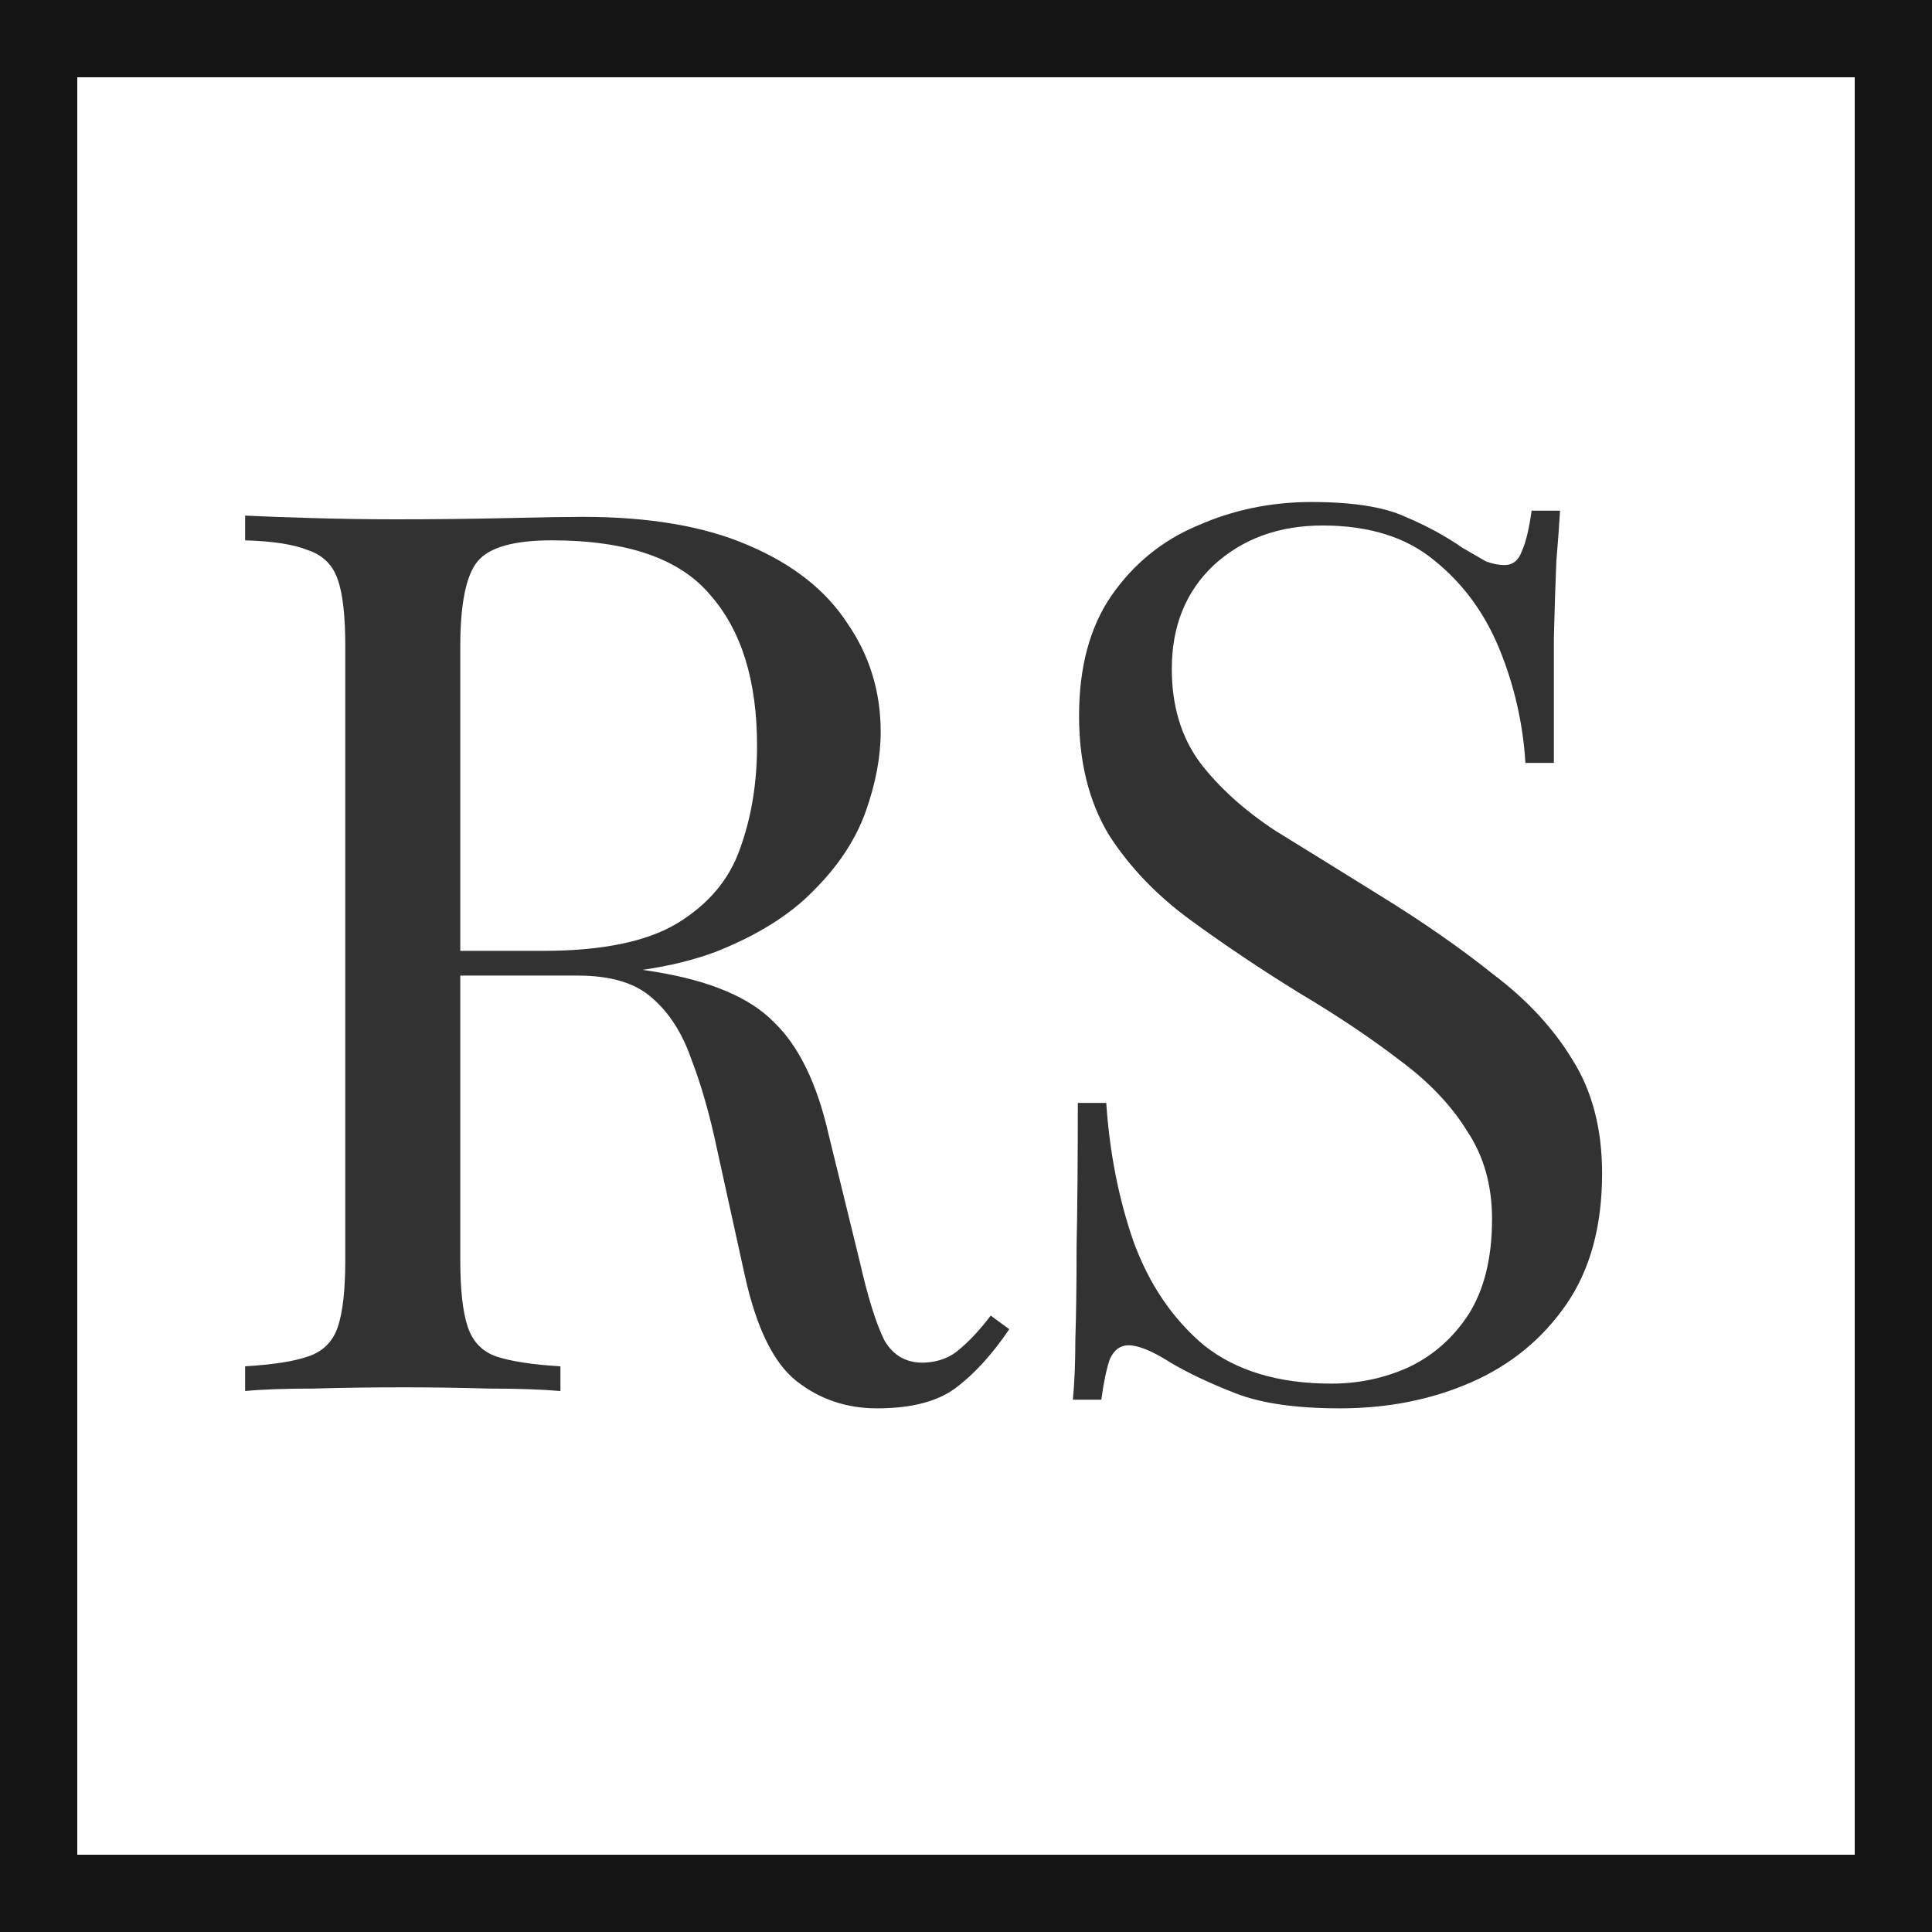 <svg width="50" height="50" viewBox="0 0 50 50" fill="none" xmlns="http://www.w3.org/2000/svg">
<rect x="1" y="1" width="48" height="48" stroke="#141414" stroke-width="2"/>
<path d="M6.344 13.344C6.792 13.365 7.379 13.387 8.104 13.408C8.829 13.429 9.544 13.44 10.248 13.44C11.251 13.44 12.211 13.429 13.128 13.408C14.045 13.387 14.696 13.376 15.08 13.376C16.808 13.376 18.237 13.621 19.368 14.112C20.52 14.603 21.373 15.275 21.928 16.128C22.504 16.96 22.792 17.899 22.792 18.944C22.792 19.584 22.664 20.267 22.408 20.992C22.152 21.717 21.704 22.4 21.064 23.04C20.445 23.68 19.592 24.213 18.504 24.64C17.416 25.045 16.04 25.248 14.376 25.248H11.304V24.608H14.056C15.571 24.608 16.723 24.373 17.512 23.904C18.323 23.413 18.867 22.773 19.144 21.984C19.443 21.173 19.592 20.277 19.592 19.296C19.592 17.611 19.187 16.309 18.376 15.392C17.587 14.453 16.221 13.984 14.28 13.984C13.299 13.984 12.659 14.165 12.36 14.528C12.061 14.891 11.912 15.627 11.912 16.736V32.608C11.912 33.376 11.976 33.952 12.104 34.336C12.232 34.72 12.477 34.976 12.84 35.104C13.224 35.232 13.779 35.317 14.504 35.36V36C14.013 35.957 13.395 35.936 12.648 35.936C11.923 35.915 11.187 35.904 10.44 35.904C9.608 35.904 8.829 35.915 8.104 35.936C7.379 35.936 6.792 35.957 6.344 36V35.36C7.069 35.317 7.613 35.232 7.976 35.104C8.36 34.976 8.616 34.72 8.744 34.336C8.872 33.952 8.936 33.376 8.936 32.608V16.736C8.936 15.947 8.872 15.371 8.744 15.008C8.616 14.624 8.36 14.368 7.976 14.24C7.613 14.091 7.069 14.005 6.344 13.984V13.344ZM11.432 24.704C12.584 24.747 13.491 24.8 14.152 24.864C14.813 24.907 15.347 24.949 15.752 24.992C16.179 25.035 16.584 25.088 16.968 25.152C18.397 25.387 19.421 25.824 20.04 26.464C20.68 27.083 21.149 28.053 21.448 29.376L22.248 32.64C22.461 33.579 22.675 34.261 22.888 34.688C23.123 35.093 23.475 35.285 23.944 35.264C24.307 35.243 24.605 35.125 24.84 34.912C25.096 34.699 25.363 34.411 25.64 34.048L26.12 34.4C25.672 35.061 25.203 35.573 24.712 35.936C24.243 36.277 23.571 36.448 22.696 36.448C21.907 36.448 21.213 36.213 20.616 35.744C20.019 35.275 19.571 34.357 19.272 32.992L18.568 29.792C18.376 28.875 18.152 28.085 17.896 27.424C17.661 26.741 17.32 26.208 16.872 25.824C16.445 25.44 15.805 25.248 14.952 25.248H11.496L11.432 24.704ZM33.942 12.992C35.009 12.992 35.819 13.12 36.374 13.376C36.929 13.611 37.419 13.877 37.846 14.176C38.102 14.325 38.305 14.443 38.454 14.528C38.625 14.592 38.785 14.624 38.934 14.624C39.147 14.624 39.297 14.507 39.382 14.272C39.489 14.037 39.574 13.685 39.638 13.216H40.374C40.353 13.579 40.321 14.016 40.278 14.528C40.257 15.019 40.235 15.68 40.214 16.512C40.214 17.323 40.214 18.4 40.214 19.744H39.478C39.414 18.72 39.19 17.739 38.806 16.8C38.422 15.861 37.857 15.093 37.11 14.496C36.385 13.899 35.425 13.6 34.23 13.6C33.099 13.6 32.161 13.941 31.414 14.624C30.689 15.307 30.326 16.203 30.326 17.312C30.326 18.272 30.571 19.083 31.062 19.744C31.553 20.384 32.203 20.971 33.014 21.504C33.846 22.016 34.742 22.571 35.702 23.168C36.811 23.851 37.793 24.533 38.646 25.216C39.521 25.877 40.203 26.613 40.694 27.424C41.206 28.235 41.462 29.216 41.462 30.368C41.462 31.733 41.153 32.864 40.534 33.76C39.915 34.656 39.094 35.328 38.07 35.776C37.046 36.224 35.915 36.448 34.678 36.448C33.547 36.448 32.651 36.32 31.99 36.064C31.329 35.808 30.763 35.541 30.294 35.264C29.825 34.965 29.462 34.816 29.206 34.816C28.993 34.816 28.833 34.933 28.726 35.168C28.641 35.403 28.566 35.755 28.502 36.224H27.766C27.809 35.776 27.83 35.253 27.83 34.656C27.851 34.037 27.862 33.237 27.862 32.256C27.883 31.275 27.894 30.037 27.894 28.544H28.63C28.715 29.824 28.95 31.019 29.334 32.128C29.739 33.237 30.347 34.133 31.158 34.816C31.99 35.477 33.089 35.808 34.454 35.808C35.158 35.808 35.819 35.669 36.438 35.392C37.078 35.093 37.601 34.635 38.006 34.016C38.411 33.376 38.614 32.555 38.614 31.552C38.614 30.677 38.401 29.92 37.974 29.28C37.569 28.619 36.993 28.011 36.246 27.456C35.499 26.88 34.625 26.293 33.622 25.696C32.619 25.077 31.681 24.448 30.806 23.808C29.931 23.168 29.227 22.432 28.694 21.6C28.182 20.747 27.926 19.723 27.926 18.528C27.926 17.269 28.203 16.235 28.758 15.424C29.334 14.592 30.081 13.984 30.998 13.6C31.915 13.195 32.897 12.992 33.942 12.992Z" fill="#323232"/>
<style>
  @media (prefers-color-scheme:dark){:root{filter:invert(100%)}}
</style>
</svg>
